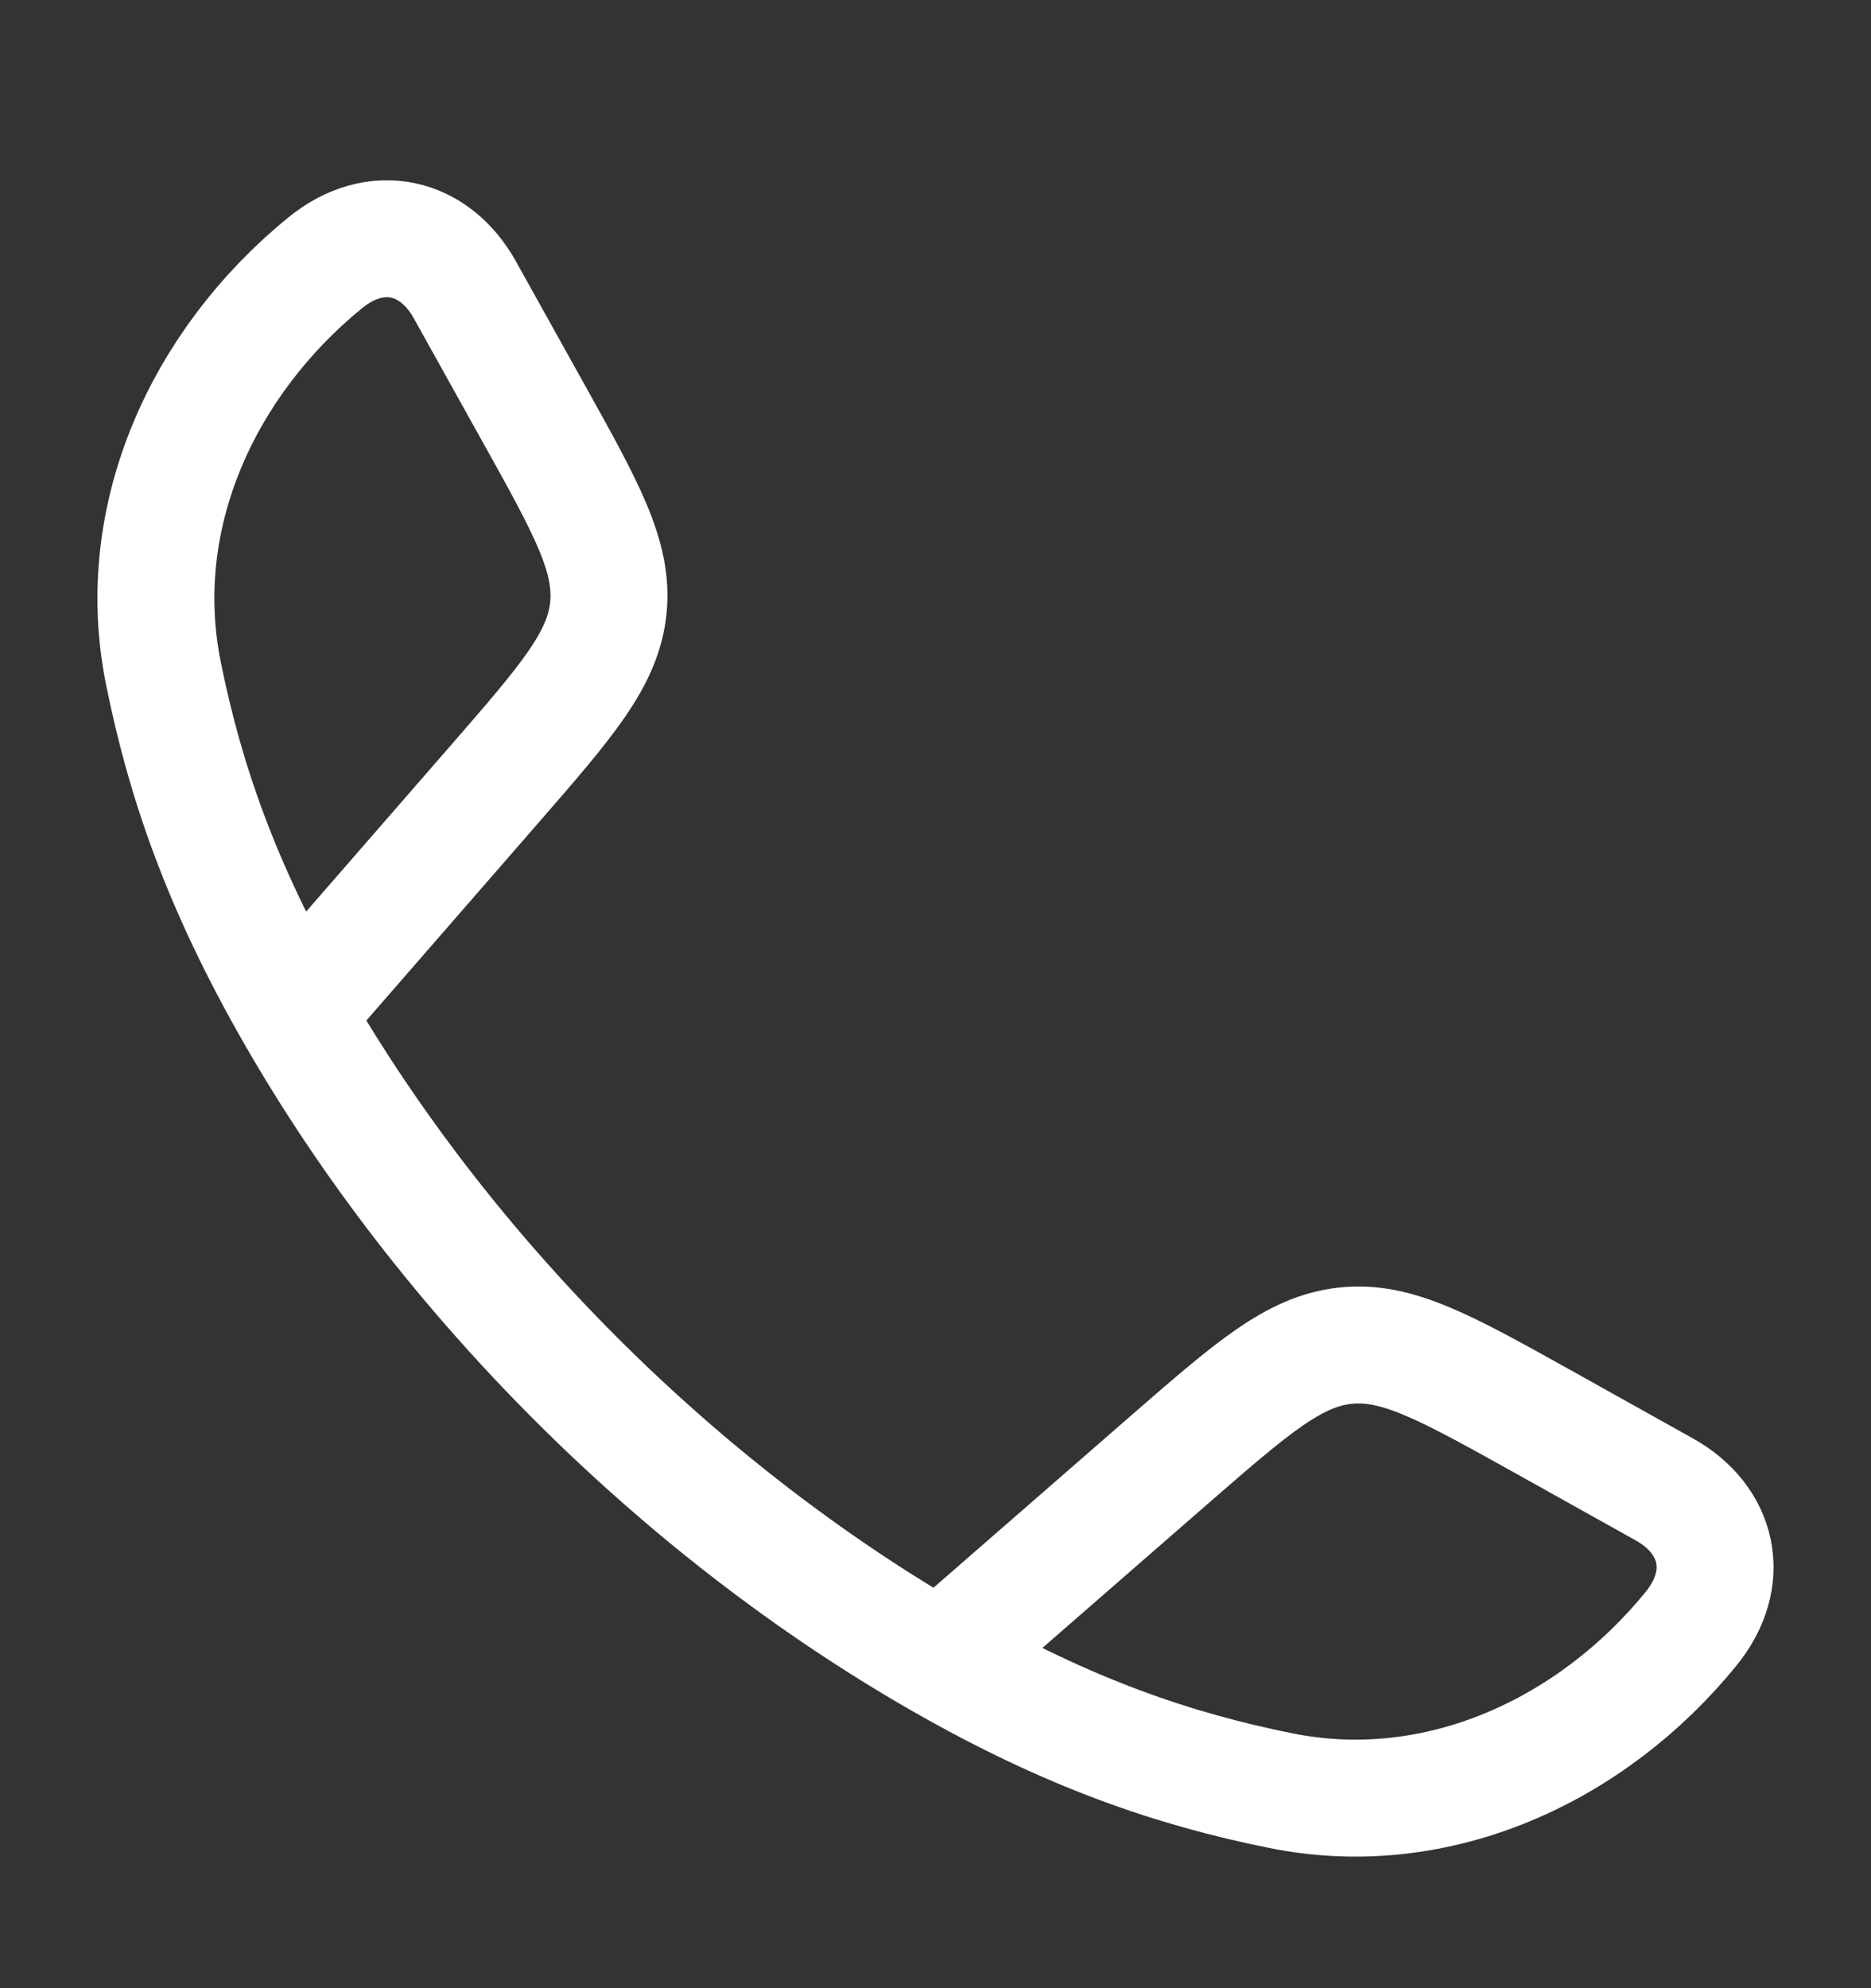 <svg width="16" height="17" viewBox="0 0 16 17" fill="none" xmlns="http://www.w3.org/2000/svg">
<rect x="0" y="0" width="16" height="17" fill="#333333" stroke="none"/>
<path d="M2.519 8.67C1.887 7.568 1.581 6.668 1.397 5.755C1.125 4.406 1.748 3.089 2.78 2.248C3.216 1.892 3.716 2.014 3.974 2.476L4.556 3.521C5.017 4.348 5.248 4.762 5.202 5.201C5.156 5.64 4.845 5.997 4.223 6.712L2.519 8.67ZM2.519 8.67C3.798 10.9 5.805 12.909 8.039 14.19M8.039 14.19C9.141 14.822 10.04 15.127 10.953 15.311C12.302 15.583 13.62 14.96 14.46 13.928C14.816 13.492 14.694 12.992 14.232 12.735L13.188 12.152C12.36 11.691 11.946 11.46 11.507 11.506C11.068 11.552 10.711 11.863 9.996 12.485L8.039 14.19Z" stroke="white" stroke-linejoin="round"/>
</svg>
